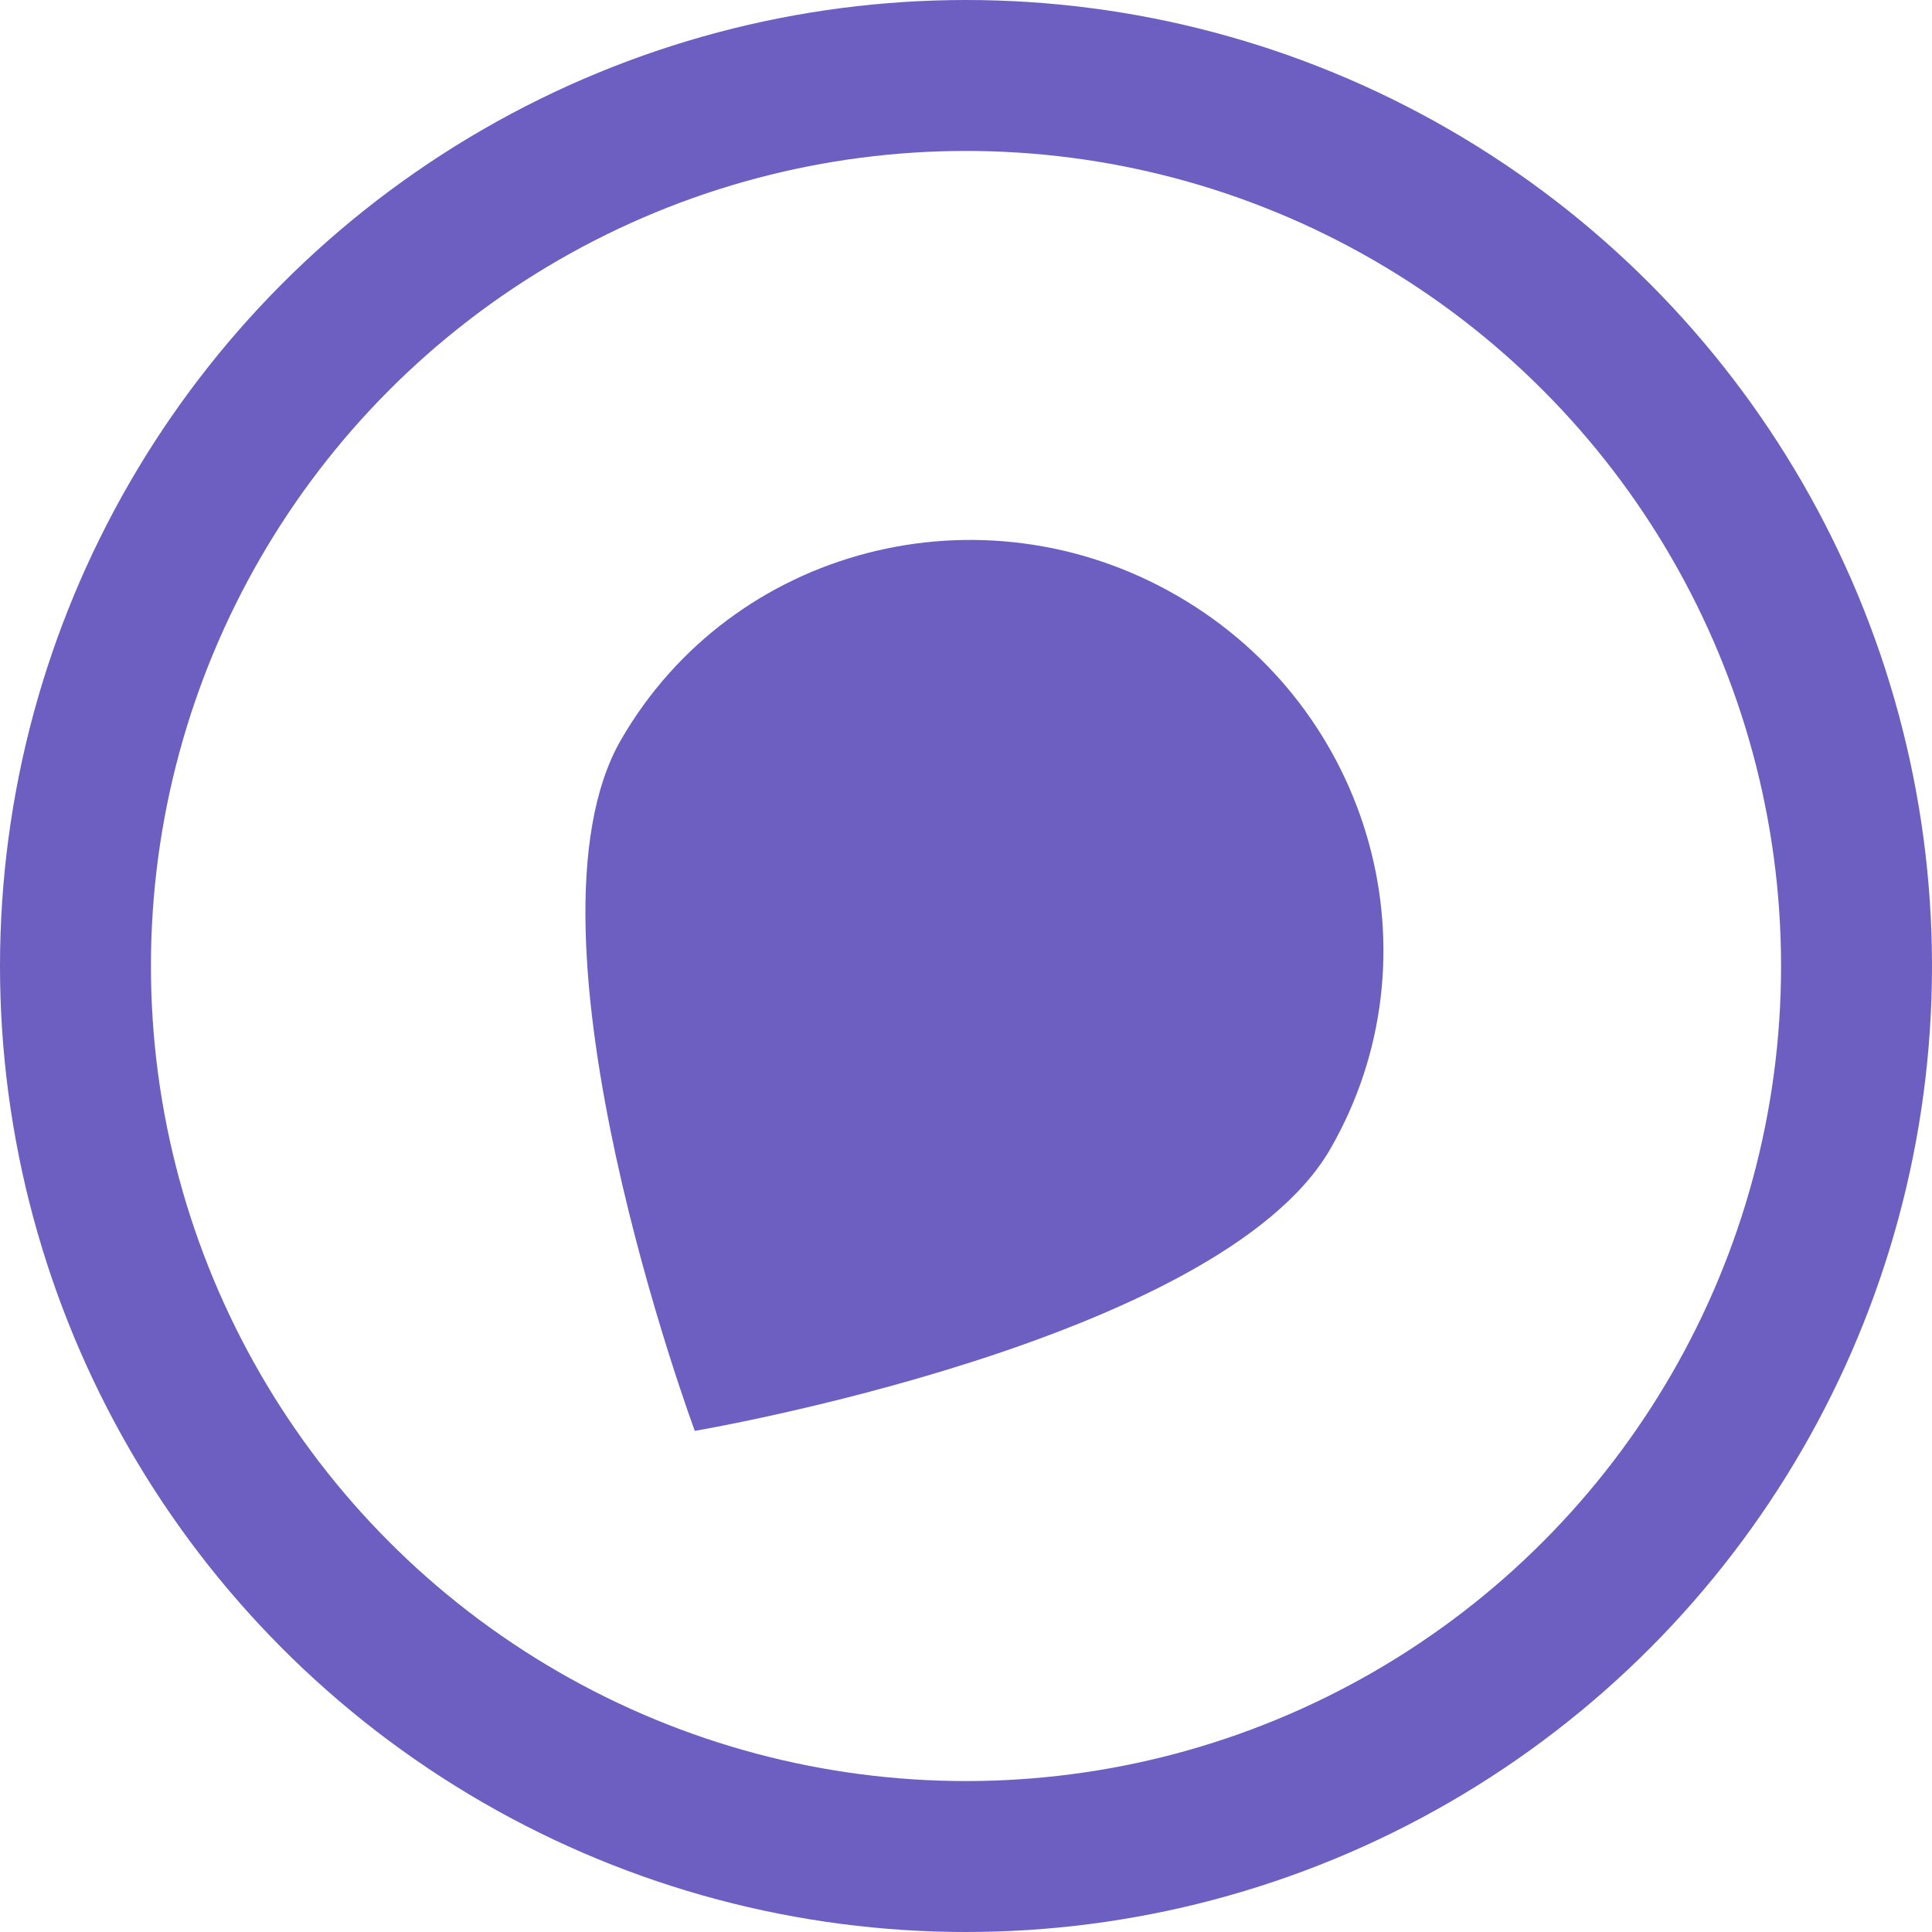<svg width="32" height="32" viewBox="0 0 32 32" fill="none" xmlns="http://www.w3.org/2000/svg">
<circle cx="16" cy="16" r="14.75" stroke="#6D5FC1" stroke-width="2.5"/>
<path fill-rule="evenodd" clip-rule="evenodd" d="M11.508 23.7C11.508 23.7 20.189 22.226 22.032 19.034C23.874 15.843 22.738 11.738 19.495 9.865C16.252 7.993 12.128 9.062 10.286 12.253C8.443 15.444 11.508 23.7 11.508 23.7Z" fill="#6D5FC1"/>
</svg>
